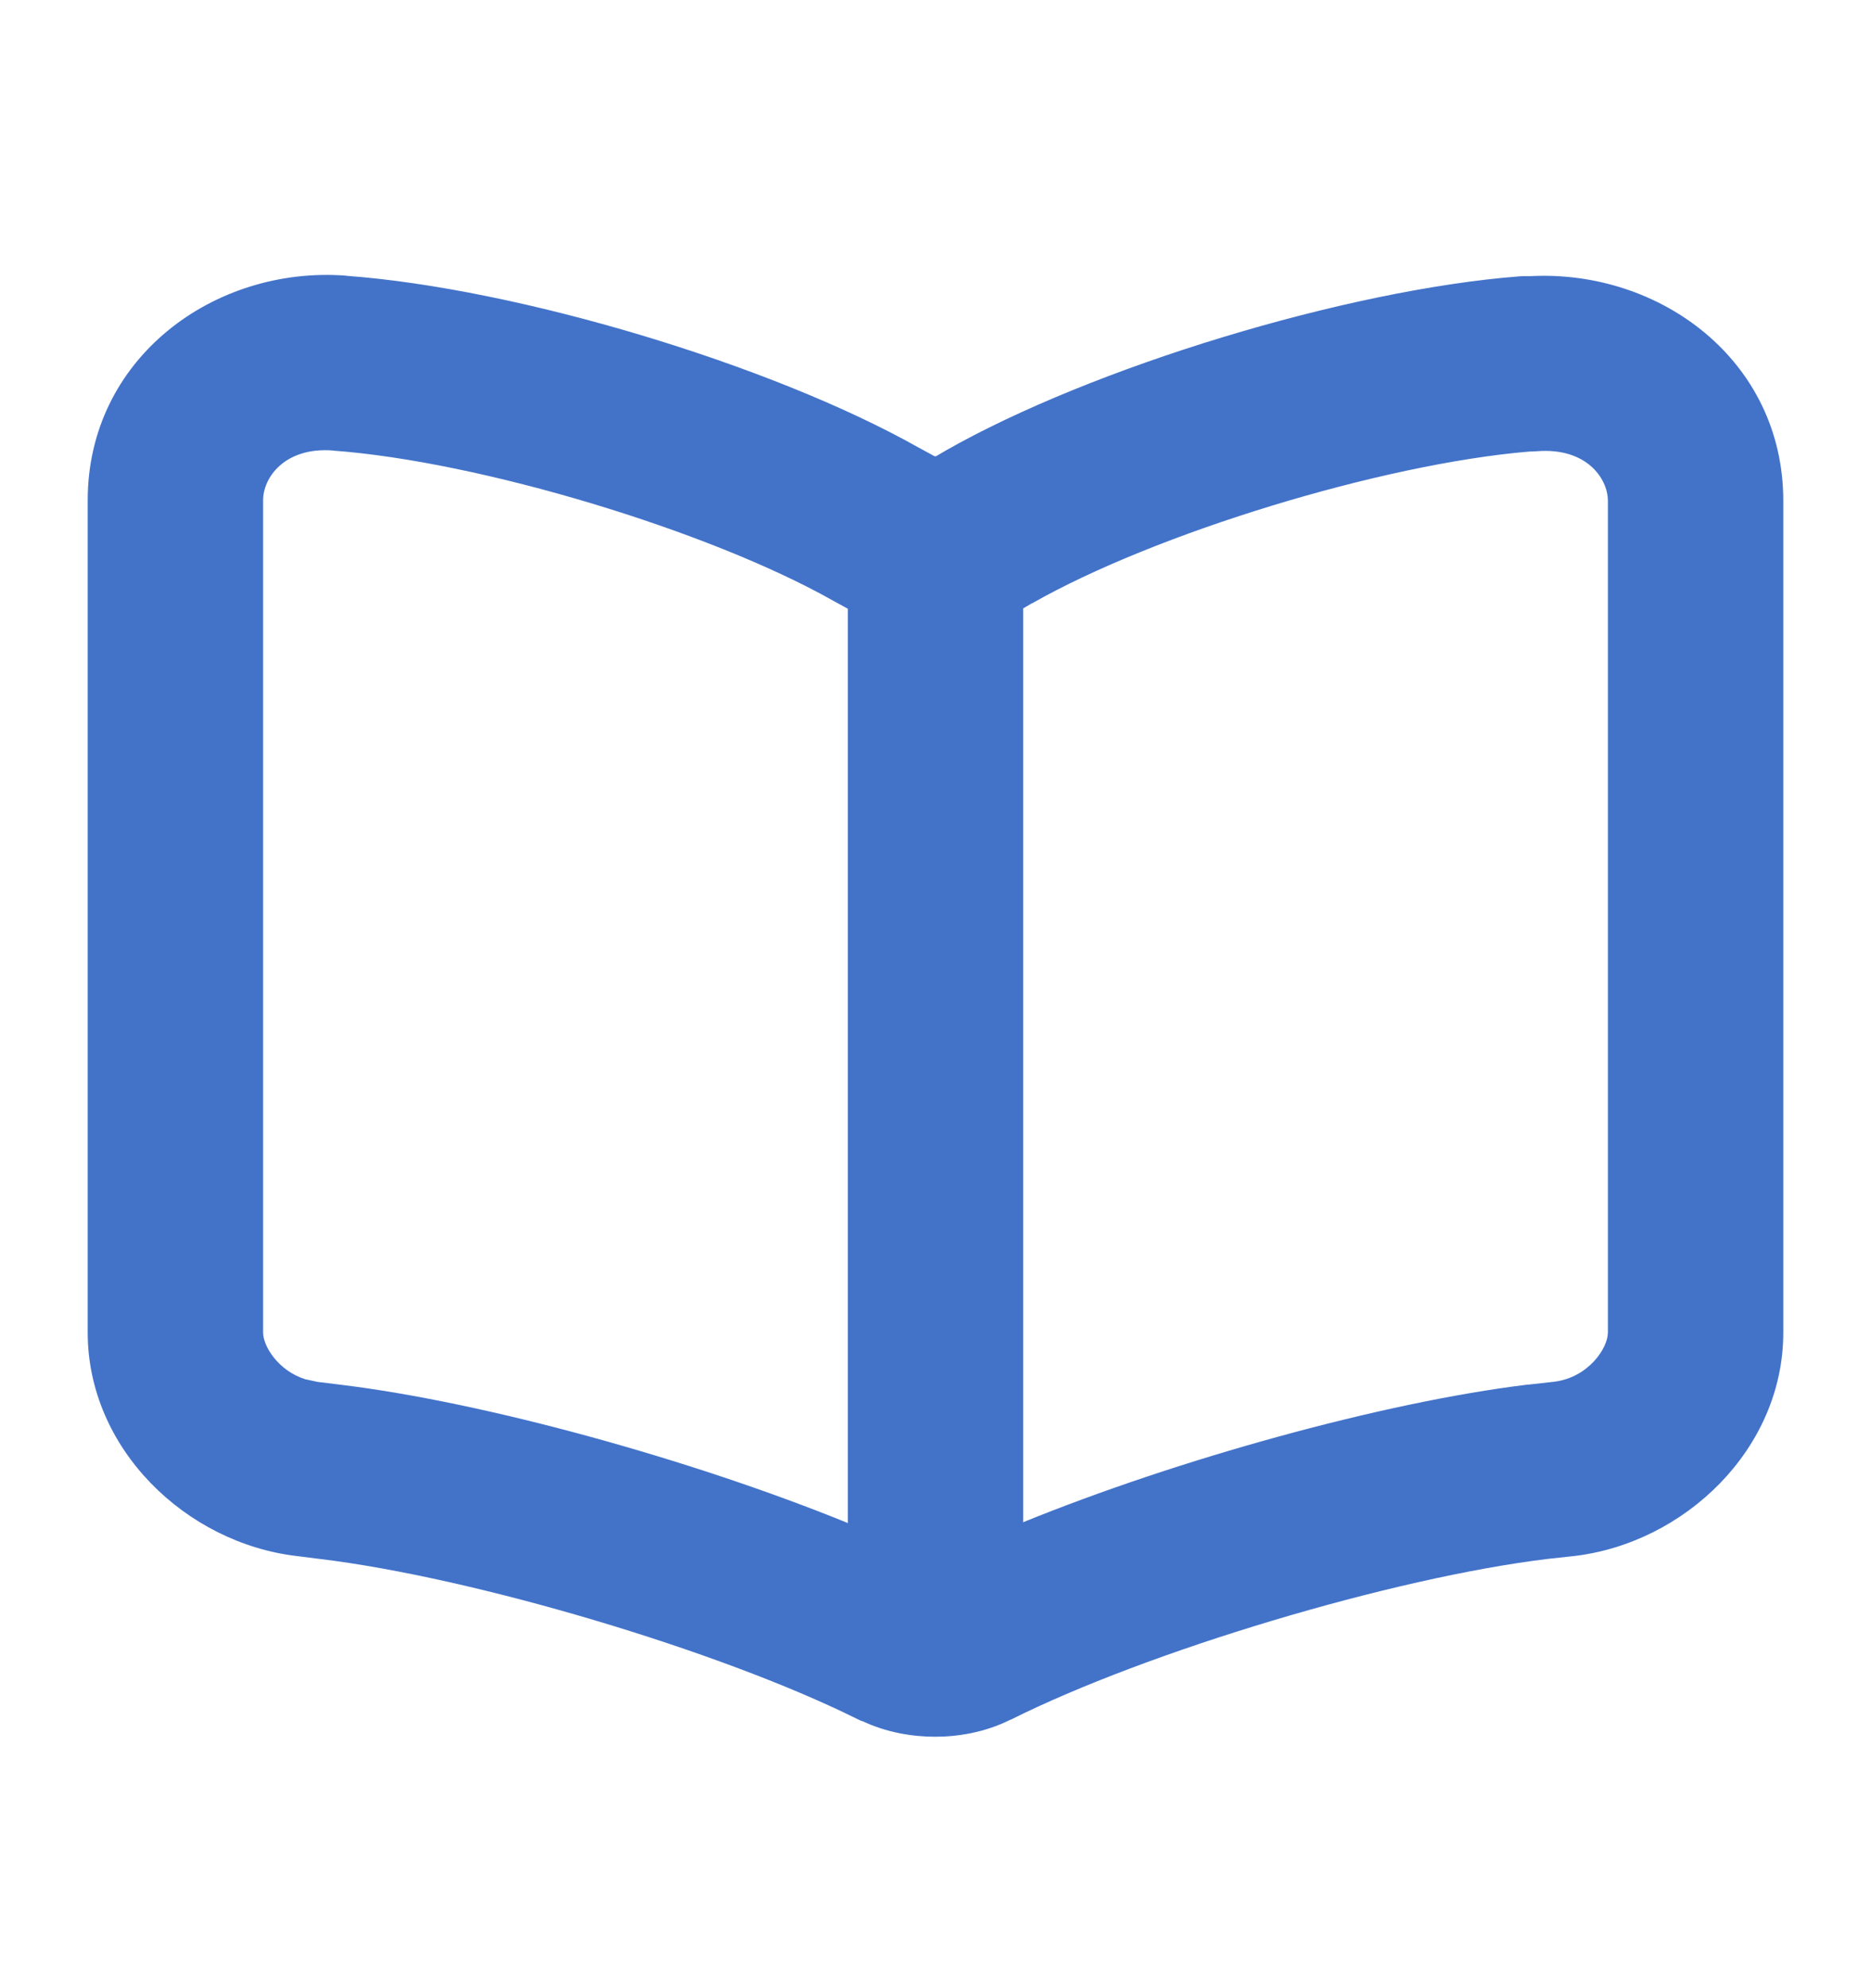<svg width="16" height="17" viewBox="0 0 16 17" fill="none" xmlns="http://www.w3.org/2000/svg">
<path fill-rule="evenodd" clip-rule="evenodd" d="M2.961 2.357L2.96 2.358C4.43 2.466 6.596 3.118 7.852 3.825L7.992 3.901H8.005L8.075 3.86L8.083 3.855C9.339 3.139 11.52 2.477 12.992 2.363C13.011 2.361 13.031 2.361 13.051 2.361H13.09C14.195 2.305 15.25 3.081 15.25 4.283V11.394C15.25 12.392 14.403 13.198 13.453 13.306H13.451L13.239 13.329C11.906 13.49 9.81 14.12 8.642 14.705L8.641 14.704C8.423 14.814 8.189 14.85 7.996 14.85C7.807 14.85 7.582 14.815 7.372 14.715V14.717L7.346 14.706C7.338 14.702 7.33 14.698 7.322 14.694C6.152 14.114 4.057 13.489 2.729 13.329H2.727L2.538 13.305C1.591 13.194 0.75 12.389 0.75 11.394V4.277C0.75 3.067 1.828 2.271 2.961 2.357ZM2.847 3.852C2.433 3.821 2.25 4.085 2.25 4.277V11.394C2.25 11.511 2.379 11.72 2.61 11.793L2.716 11.816L2.912 11.84C4.155 11.991 5.927 12.484 7.251 13.023C7.251 13.015 7.25 13.008 7.25 13.001V5.205L7.135 5.142L7.124 5.136C6.065 4.538 4.105 3.945 2.849 3.853L2.847 3.852ZM13.09 3.861H13.079C11.82 3.966 9.876 4.56 8.826 5.159L8.825 5.158L8.75 5.202V13.001C8.75 13.006 8.749 13.011 8.749 13.016C10.071 12.478 11.828 11.989 13.065 11.839H13.072L13.287 11.815C13.583 11.78 13.75 11.527 13.75 11.394V4.283C13.75 4.092 13.568 3.826 13.146 3.858C13.128 3.859 13.109 3.861 13.09 3.861Z" fill="#4373C9"/>
</svg>
